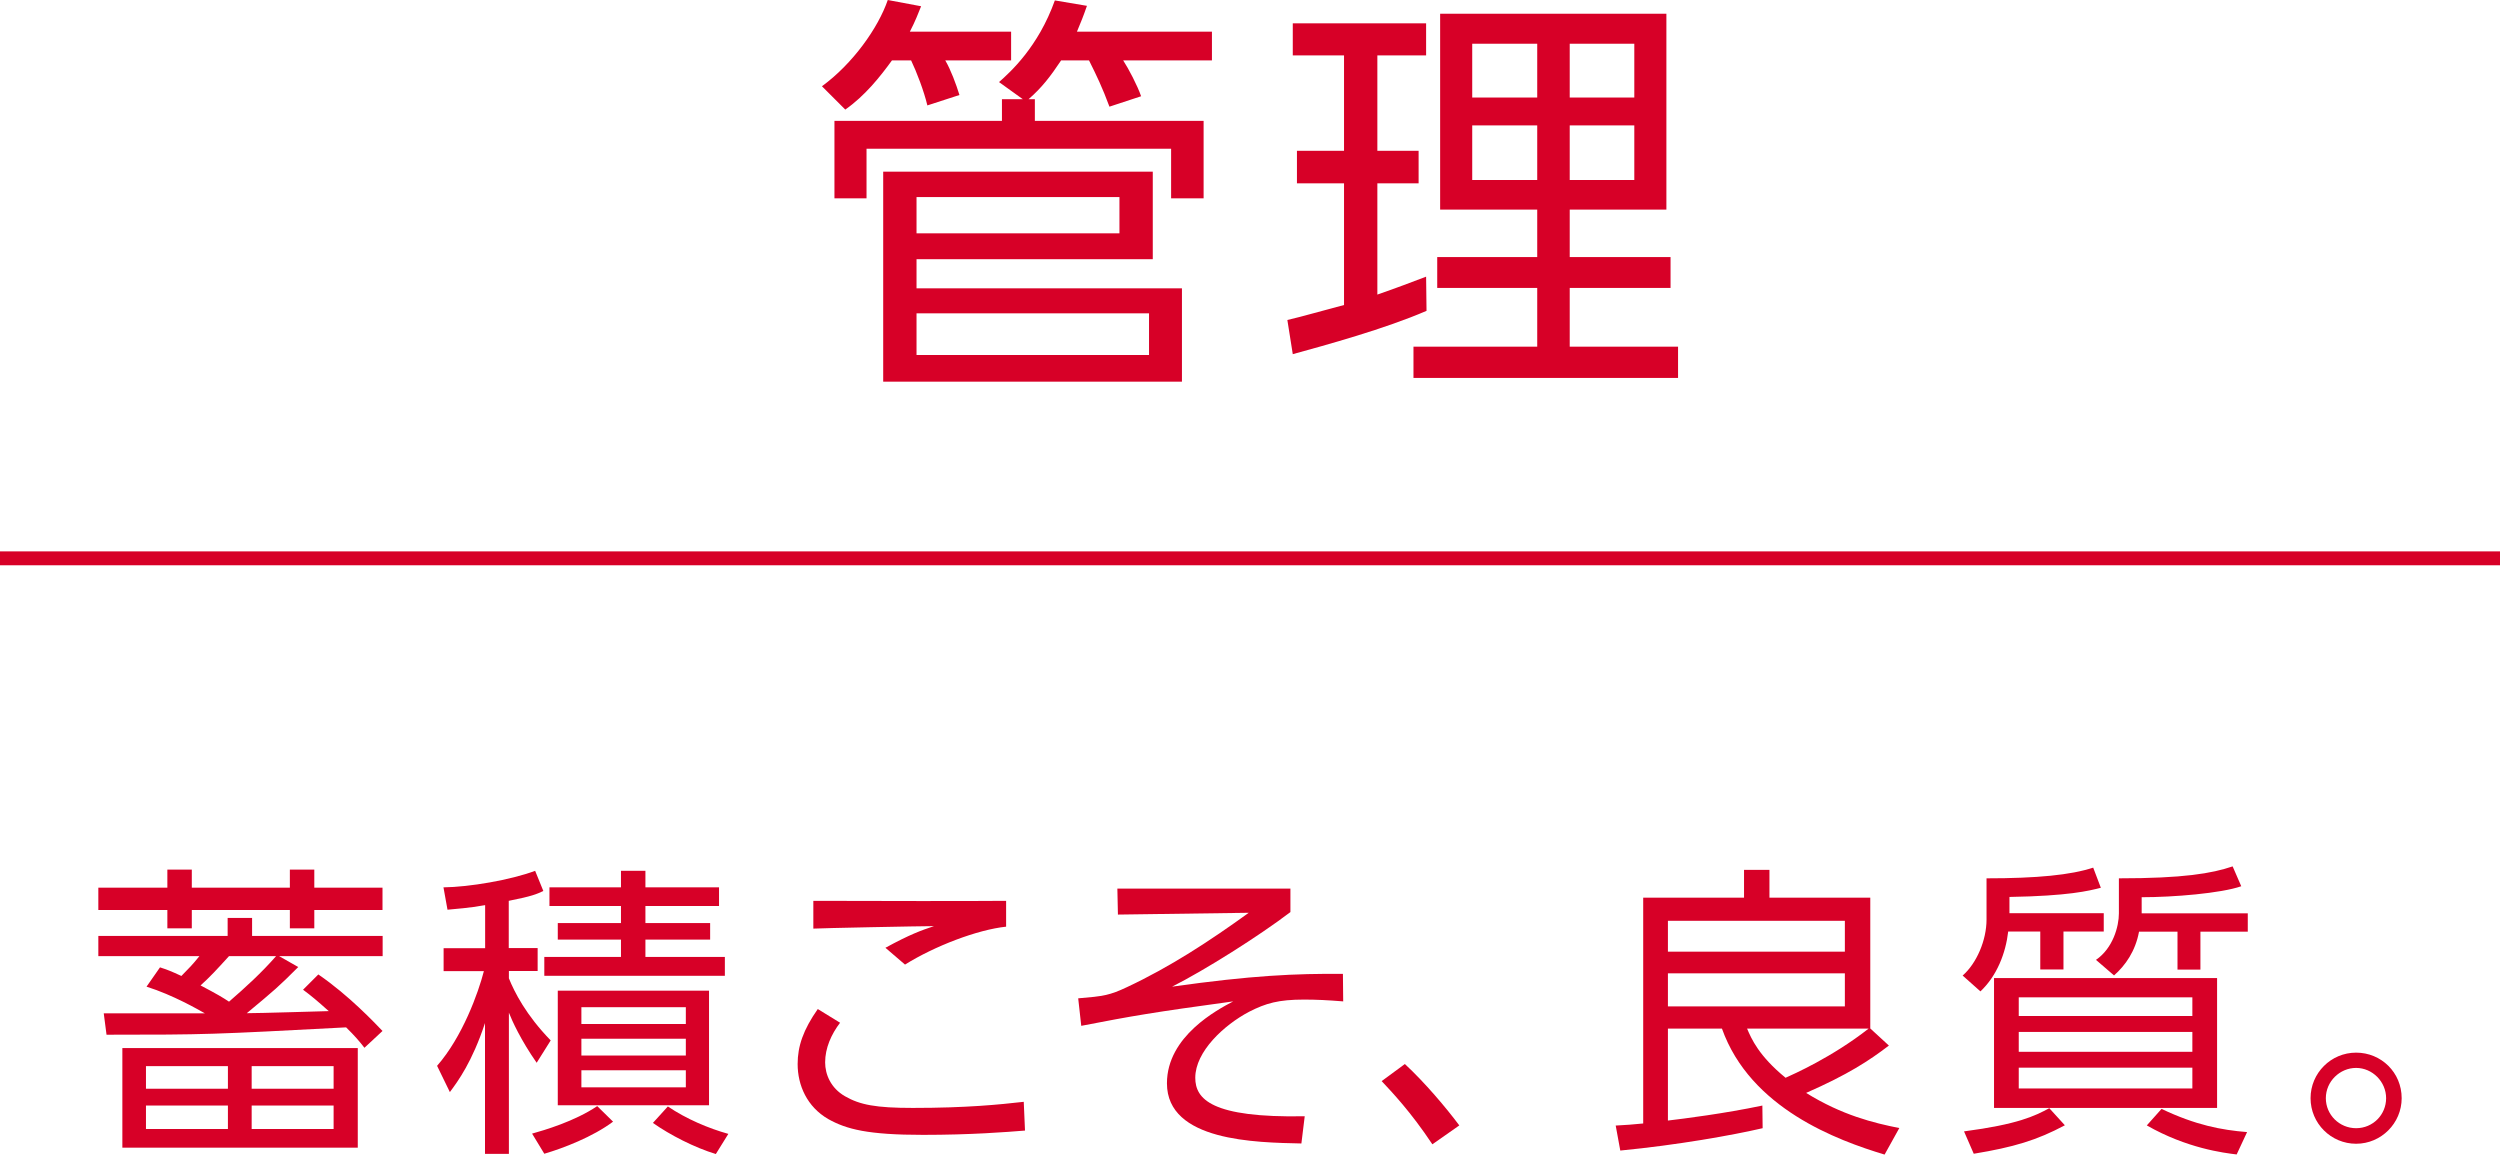<?xml version="1.0" encoding="UTF-8"?><svg id="_レイヤー_2" xmlns="http://www.w3.org/2000/svg" width="180" height="83.14" viewBox="0 0 180 83.14"><defs><style>.cls-1{fill:#d70027;}.cls-2{fill:none;stroke:#d70027;stroke-miterlimit:10;}</style></defs><g id="_レイヤー_1-2"><path class="cls-1" d="m12.05,63.91v-1.3h1.76v1.3h7.06v-1.3h1.76v1.3h4.91v1.61h-4.91v1.32h-1.76v-1.32h-7.06v1.32h-1.76v-1.32h-4.97v-1.61h4.97Zm9.42,5.72c-1.43,1.43-1.67,1.63-3.7,3.32.95,0,5.06-.13,5.9-.15-.84-.75-1.23-1.08-1.85-1.54l1.1-1.1c2.22,1.52,4.09,3.52,4.62,4.07l-1.3,1.21c-.4-.51-.68-.84-1.32-1.47-9.7.51-9.99.53-17.25.53l-.2-1.54h7.28c-.46-.26-2.29-1.32-4.2-1.92l.97-1.39c.46.15.77.26,1.54.62.64-.66.73-.73,1.3-1.43h-7.28v-1.45h9.31v-1.3h1.76v1.3h9.4v1.45h-7.46l1.39.79Zm4.29,5.83v7.17H8.81v-7.17h16.94Zm-15.25,1.3v1.63h5.9v-1.63h-5.9Zm0,2.84v1.69h5.9v-1.69h-5.9Zm5.98-10.76c-.9.99-1.39,1.52-2.05,2.11,1.25.66,1.58.86,2.05,1.17,1.19-1.03,2.35-2.09,3.39-3.28h-3.39Zm1.63,7.92v1.63h5.9v-1.63h-5.9Zm0,2.84v1.69h5.9v-1.69h-5.9Z"/><path class="cls-1" d="m36.64,68.26h2.07v1.65h-2.07v.53c.4.99,1.23,2.64,3.01,4.47l-1.01,1.61c-1.14-1.63-1.78-3.04-2-3.61v10.17h-1.72v-9.42c-.92,2.79-1.94,4.18-2.53,4.97l-.92-1.89c1.83-2.09,2.97-5.26,3.37-6.82h-2.9v-1.65h2.99v-3.1c-1.23.22-2.05.26-2.71.33l-.29-1.61c1.85-.02,4.84-.53,6.6-1.19l.59,1.45c-.46.22-.81.38-2.49.71v3.41Zm1.67,13.36c.86-.24,3.06-.88,4.69-1.98l1.14,1.12c-1.47,1.1-3.59,1.91-4.95,2.31l-.88-1.45Zm8.16-18.92v1.19h5.3v1.34h-5.3v1.23h4.66v1.19h-4.66v1.25h5.72v1.36h-13v-1.36h5.52v-1.25h-4.55v-1.19h4.55v-1.23h-5.15v-1.34h5.15v-1.19h1.76Zm4.58,16.88h-10.89v-8.25h10.89v8.25Zm-1.67-7.06h-7.52v1.21h7.52v-1.21Zm0,2.27h-7.52v1.21h7.52v-1.21Zm0,2.27h-7.52v1.23h7.52v-1.23Zm-1.3,2.6c1.32.9,2.93,1.58,4.36,1.98l-.9,1.45c-1.52-.46-3.3-1.37-4.53-2.24l1.08-1.19Z"/><path class="cls-1" d="m60.49,73.63c-.64.84-1.08,1.83-1.08,2.86,0,.86.4,1.85,1.43,2.44,1.08.62,2.22.84,4.88.84,3.87,0,6.23-.24,7.99-.44l.09,2.07c-1.34.11-3.92.31-7.33.31-3.98,0-5.52-.4-6.84-1.14-1.52-.88-2.2-2.42-2.2-3.96,0-1.28.4-2.46,1.45-3.96l1.61.99Zm11.95-6.91c-2.07.22-5.13,1.39-7.28,2.73l-1.41-1.21c1.78-.97,2.57-1.25,3.5-1.56-.88,0-8.36.15-8.69.18v-2c3.94.02,12.17.02,13.88,0v1.87Z"/><path class="cls-1" d="m92.91,63.97v1.7c-2.29,1.74-6.16,4.18-8.52,5.37,5.72-.81,8.91-.95,12.3-.92l.02,1.98c-1.12-.09-1.94-.13-2.82-.13-1.83,0-2.75.26-3.96.88-1.8.95-3.87,2.86-3.87,4.75,0,1.52,1.14,2.9,7.88,2.77l-.24,1.96c-3.26-.07-9.68-.15-9.68-4.33,0-3.39,3.63-5.3,4.77-5.9-5.79.79-7.22,1.04-10.94,1.76l-.22-1.98c1.83-.15,2.27-.22,3.52-.81,3.1-1.45,5.98-3.34,8.76-5.35l-9.42.13-.04-1.87h12.45Z"/><path class="cls-1" d="m103.13,82.39c-1.56-2.35-2.93-3.78-3.65-4.55l1.67-1.23c1.43,1.32,2.99,3.17,3.92,4.42l-1.94,1.36Z"/><path class="cls-1" d="m136,75.28c-1.41,1.08-2.95,2.09-5.96,3.41,2.6,1.61,4.86,2.16,6.71,2.53l-1.06,1.91c-3.41-1.03-9.66-3.32-11.71-9.07h-3.89v6.62c1.1-.13,4.11-.51,6.8-1.08l.02,1.63c-2.2.51-6.12,1.21-10.25,1.61l-.33-1.8c.79-.04,1.14-.07,1.98-.15v-16.26h7.26v-2h1.83v2h7.26v9.42l1.34,1.23Zm-3.17-8.98h-12.74v2.22h12.74v-2.22Zm0,3.78h-12.74v2.38h12.74v-2.38Zm-7.04,3.98c.31.73.84,1.96,2.77,3.54.53-.24,3.34-1.47,5.98-3.54h-8.76Z"/><path class="cls-1" d="m144.67,65.75h6.8v1.32h-2.9v2.73h-1.67v-2.73h-2.31c-.18,1.56-.81,3.19-2,4.31l-1.28-1.14c1.01-.88,1.72-2.55,1.72-4.03v-2.97c3.65,0,6.07-.24,7.68-.77l.55,1.45c-.86.22-2.33.59-6.58.66v1.17Zm-3.26,15.71c3.87-.51,5.08-1.1,6.14-1.67l1.12,1.23c-2.02,1.08-3.7,1.58-6.56,2.05l-.7-1.61Zm18.22-1.69h-16.06v-9.35h16.06v9.35Zm-1.78-7.96h-12.5v1.34h12.5v-1.34Zm0,2.49h-12.5v1.43h12.5v-1.43Zm0,2.57h-12.5v1.5h12.5v-1.5Zm-3.67-11.11h7.66v1.32h-3.41v2.73h-1.65v-2.73h-2.77c-.26,1.41-.99,2.44-1.8,3.15l-1.3-1.12c1.23-.84,1.65-2.42,1.65-3.34v-2.53c4.64,0,6.69-.35,8.19-.86l.62,1.43c-1.47.51-4.88.79-7.17.79v1.17Zm1.45,14.08c2.46,1.17,4.31,1.52,6.16,1.67l-.75,1.61c-.92-.11-3.59-.44-6.47-2.09l1.06-1.19Z"/><path class="cls-1" d="m172.92,79.07c0,1.8-1.47,3.28-3.28,3.28s-3.28-1.47-3.28-3.28,1.47-3.28,3.28-3.28,3.28,1.43,3.28,3.28Zm-5.46,0c0,1.19.97,2.16,2.18,2.16s2.16-.97,2.16-2.16-.99-2.18-2.16-2.18-2.18.97-2.18,2.18Z"/><path class="cls-1" d="m72.8,2.28v2.07h-4.74c.39.66.78,1.71,1.02,2.49l-2.31.75c-.24-1.02-.78-2.43-1.17-3.24h-1.38c-.87,1.2-1.95,2.55-3.36,3.54l-1.68-1.68c2.22-1.62,4.05-4.2,4.74-6.21l2.4.45c-.21.51-.39,1.02-.81,1.83h7.29Zm1.71,4.86v1.56h12.15v5.58h-2.34v-3.57h-21.93v3.57h-2.31v-5.58h12.06v-1.56h1.5l-1.71-1.23c.81-.72,2.82-2.52,4.02-5.88l2.31.39c-.27.78-.42,1.14-.72,1.86h9.72v2.07h-6.39c.39.6,1.02,1.8,1.29,2.58l-2.28.75c-.51-1.38-.93-2.25-1.47-3.33h-2.01c-.78,1.17-1.38,1.95-2.34,2.79h.45Zm8.49,5.22v6.3h-17.01v2.1h19.11v6.72h-21.51v-15.12h19.41Zm-17.01,1.83v2.61h14.61v-2.61h-14.61Zm0,8.37v3h16.74v-3h-16.74Z"/><path class="cls-1" d="m102.71,22.38c-2.97,1.29-7.23,2.46-9.63,3.12l-.39-2.46c1.05-.24,2.7-.72,4.08-1.08v-8.76h-3.39v-2.34h3.39V3.99h-3.69V1.68h9.6v2.31h-3.51v6.87h2.97v2.34h-2.97v8.01c1.47-.51,2.4-.87,3.51-1.29l.03,2.46ZM119.98.99v14.1h-6.96v3.42h7.26v2.22h-7.26v4.23h7.8v2.25h-19.05v-2.25h8.91v-4.23h-7.2v-2.22h7.2v-3.42h-6.99V.99h16.29Zm-9.3,2.16h-4.68v3.87h4.68v-3.87Zm0,5.88h-4.68v3.93h4.68v-3.93Zm6.99-5.88h-4.65v3.87h4.65v-3.87Zm0,5.88h-4.65v3.93h4.65v-3.93Z"/><line class="cls-2" y1="40.2" x2="180" y2="40.2"/></g></svg>